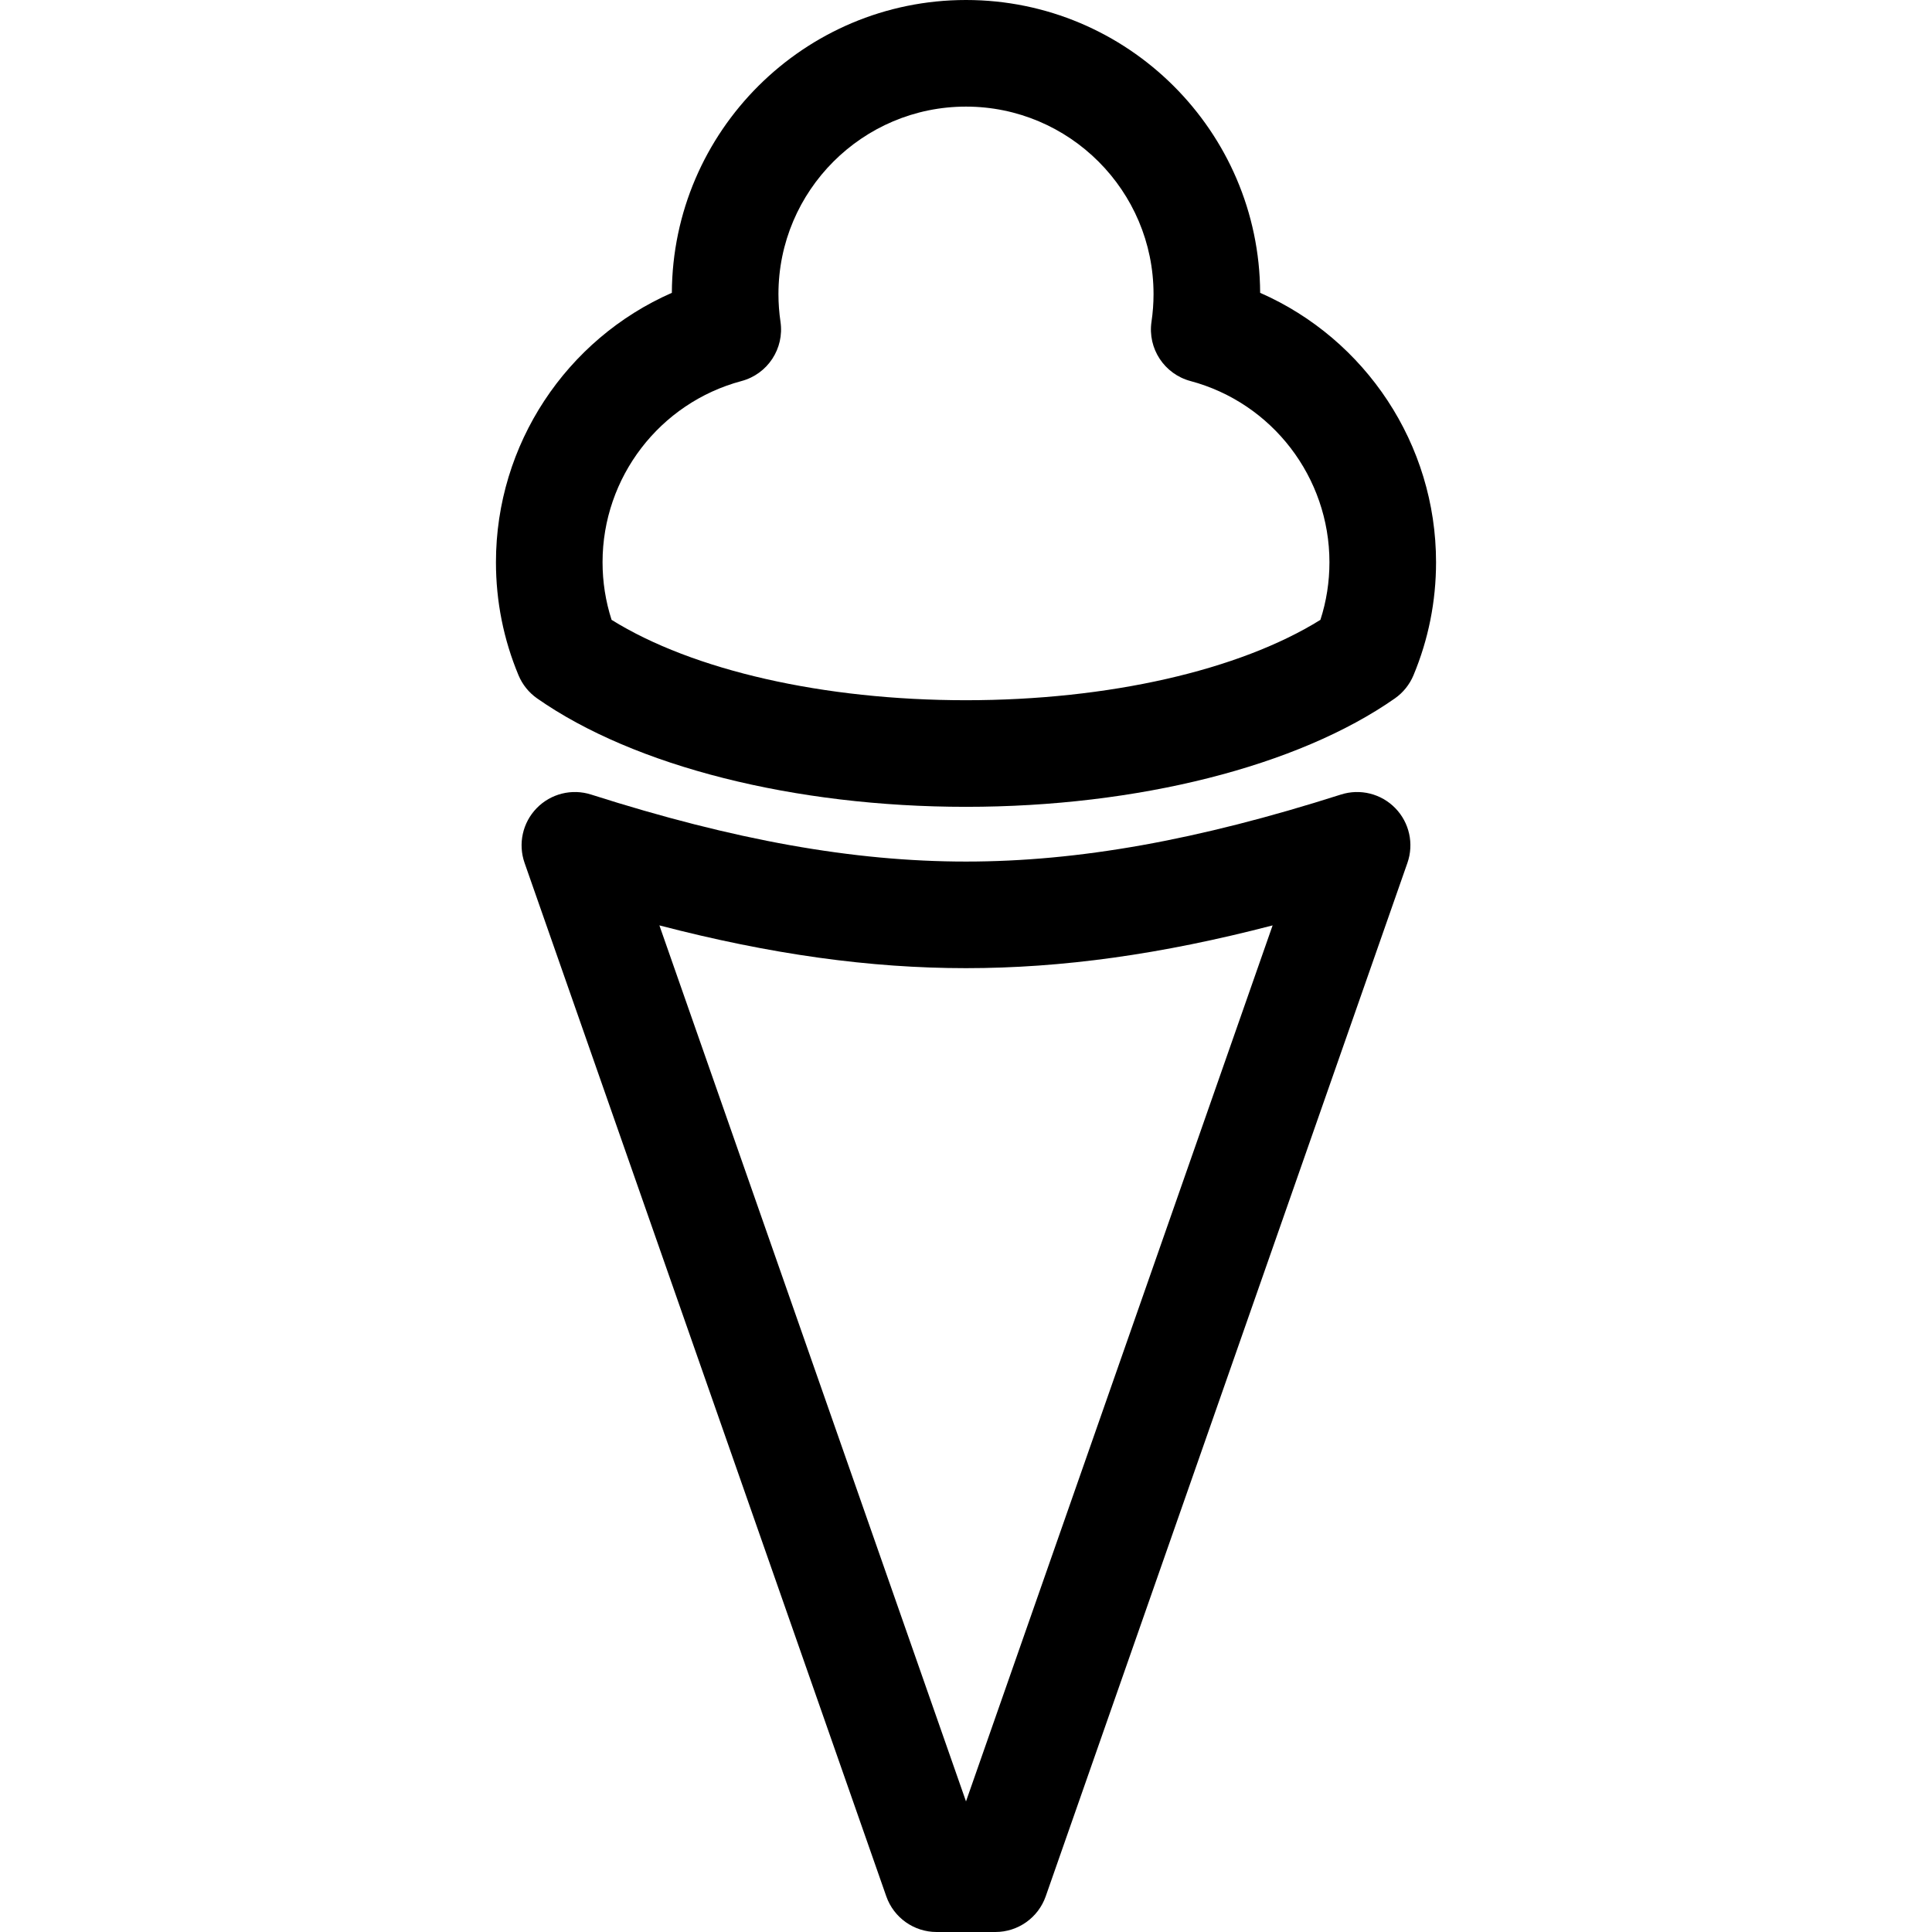<?xml version="1.0" encoding="iso-8859-1"?>
<!-- Uploaded to: SVG Repo, www.svgrepo.com, Generator: SVG Repo Mixer Tools -->
<!DOCTYPE svg PUBLIC "-//W3C//DTD SVG 1.1//EN" "http://www.w3.org/Graphics/SVG/1.1/DTD/svg11.dtd">
<svg fill="#000000" version="1.1" id="Capa_1" xmlns="http://www.w3.org/2000/svg" xmlns:xlink="http://www.w3.org/1999/xlink" 
	 width="800px" height="800px" viewBox="0 0 453.078 453.078"
	 xml:space="preserve">
<g>
	<g>
		<path d="M295.52,68.671C295.352,30.777,264.472,0,226.539,0s-68.813,30.777-68.981,68.671
			c-24.726,10.852-41.251,35.523-41.251,63.169c0,9.175,1.78,18.097,5.291,26.516c0.912,2.188,2.427,4.07,4.368,5.429
			c22.739,15.922,60.337,25.427,100.573,25.427c40.234,0,77.833-9.505,100.575-25.426c1.939-1.359,3.455-3.242,4.367-5.43
			c3.51-8.418,5.291-17.339,5.291-26.516C336.771,104.194,320.244,79.521,295.52,68.671z M309.652,145.364
			c-19.041,11.848-49.705,18.847-83.114,18.847c-33.409,0-64.073-6.999-83.113-18.847c-1.407-4.348-2.119-8.883-2.119-13.524
			c0-19.884,13.401-37.354,32.59-42.482c6.135-1.64,10.065-7.618,9.139-13.899c-0.317-2.154-0.479-4.333-0.479-6.476
			c0-24.252,19.73-43.982,43.982-43.982c24.252,0,43.982,19.73,43.982,43.982c0,2.142-0.161,4.322-0.479,6.479
			c-0.924,6.28,3.008,12.256,9.141,13.896c19.188,5.129,32.59,22.599,32.59,42.482C311.771,136.482,311.061,141.018,309.652,145.364
			z"/>
		<path d="M314.459,186.332c-33.605,10.722-61.543,15.715-87.92,15.715c-26.379,0-54.316-4.993-87.92-15.715
			c-4.517-1.442-9.457-0.203-12.761,3.193c-3.305,3.397-4.403,8.371-2.837,12.845l84.821,242.338
			c1.755,5.013,6.486,8.37,11.798,8.37h13.797c5.312,0,10.043-3.357,11.798-8.37l84.82-242.338
			c1.566-4.474,0.469-9.447-2.836-12.845C323.916,186.128,318.979,184.89,314.459,186.332z M226.539,422.45l-71.903-205.433
			c26.141,6.809,49.417,10.029,71.903,10.029c22.485,0,45.763-3.221,71.905-10.029L226.539,422.45z"/>
	</g>
</g>
</svg>